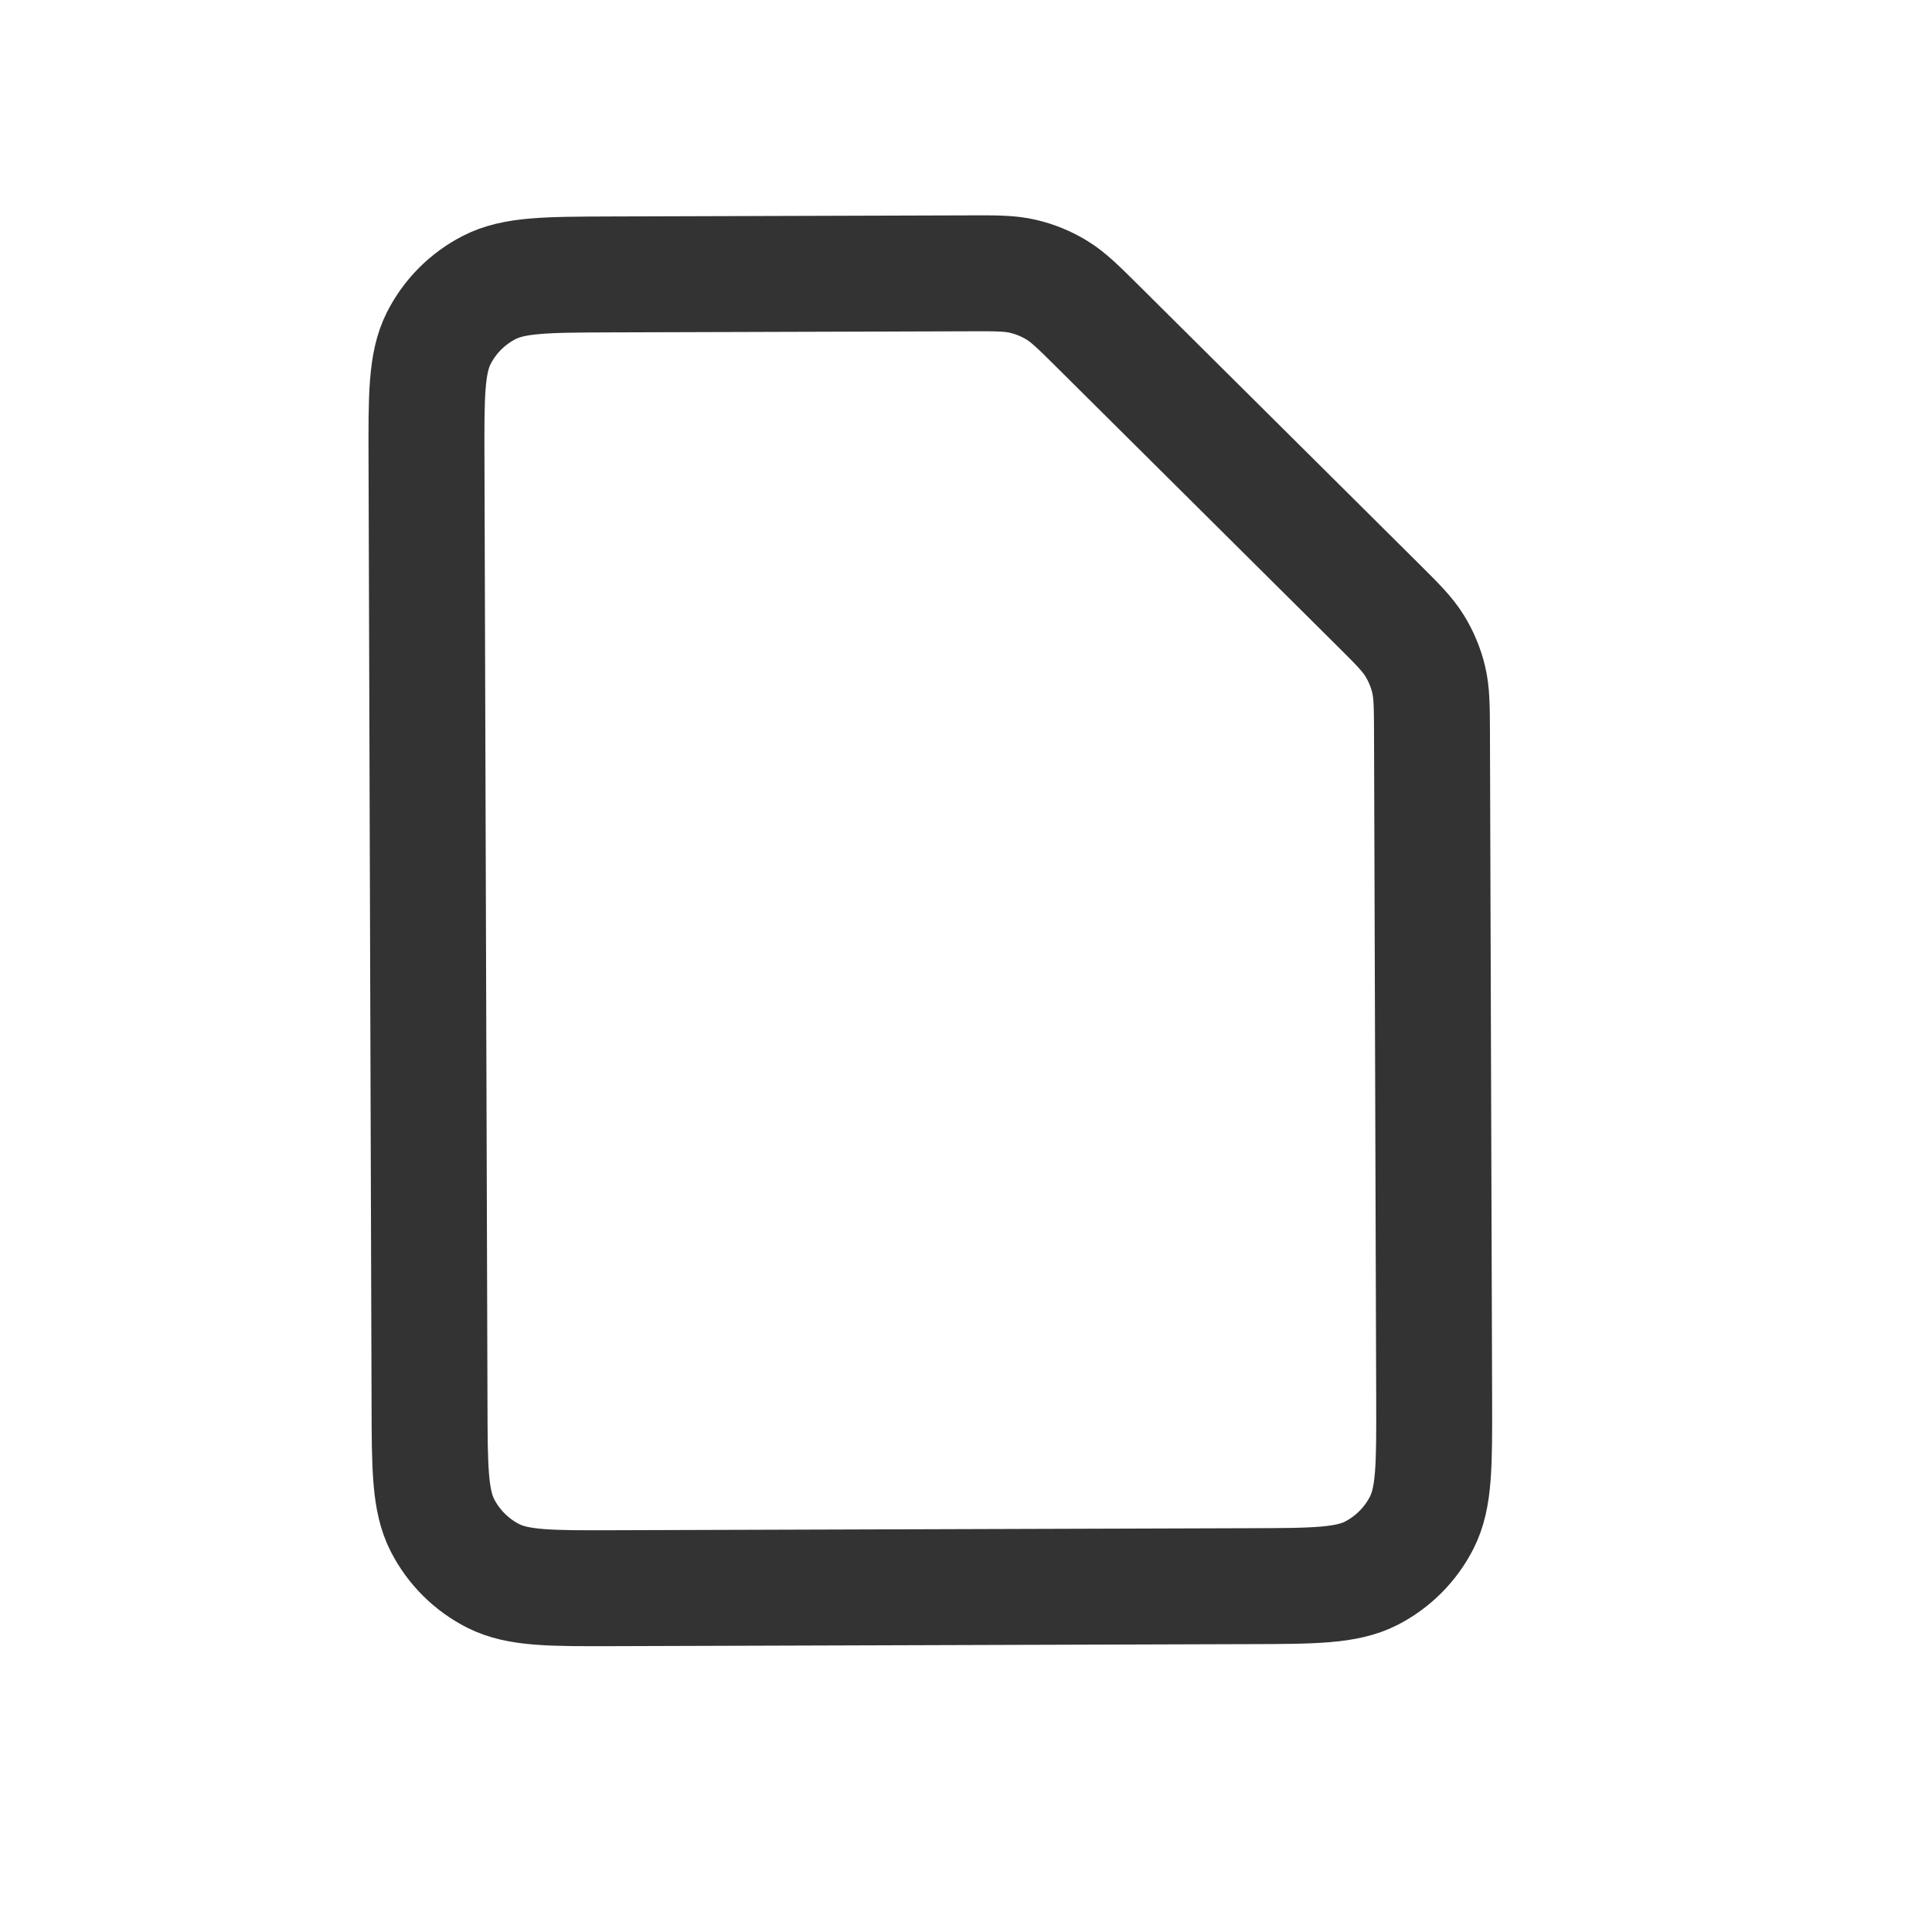 <svg width="25" height="25" viewBox="0 0 25 25" fill="none" xmlns="http://www.w3.org/2000/svg">
<path d="M5.519 5.959C5.516 5.119 5.515 4.699 5.677 4.377C5.82 4.095 6.049 3.864 6.331 3.72C6.651 3.555 7.071 3.554 7.911 3.551L12.517 3.537C12.884 3.535 13.067 3.535 13.24 3.576C13.393 3.612 13.54 3.672 13.674 3.754C13.826 3.846 13.956 3.976 14.216 4.234L17.822 7.817C18.082 8.075 18.212 8.205 18.305 8.356C18.388 8.49 18.449 8.636 18.486 8.789C18.528 8.961 18.529 9.145 18.53 9.512L18.558 18.117C18.56 18.958 18.561 19.378 18.399 19.699C18.256 19.982 18.027 20.212 17.746 20.357C17.425 20.521 17.005 20.523 16.165 20.525L7.965 20.551C7.125 20.554 6.705 20.555 6.384 20.393C6.101 20.25 5.871 20.021 5.726 19.739C5.562 19.419 5.56 18.999 5.558 18.159L5.519 5.959Z" stroke="#333333" stroke-width="1.5"/>
</svg>
